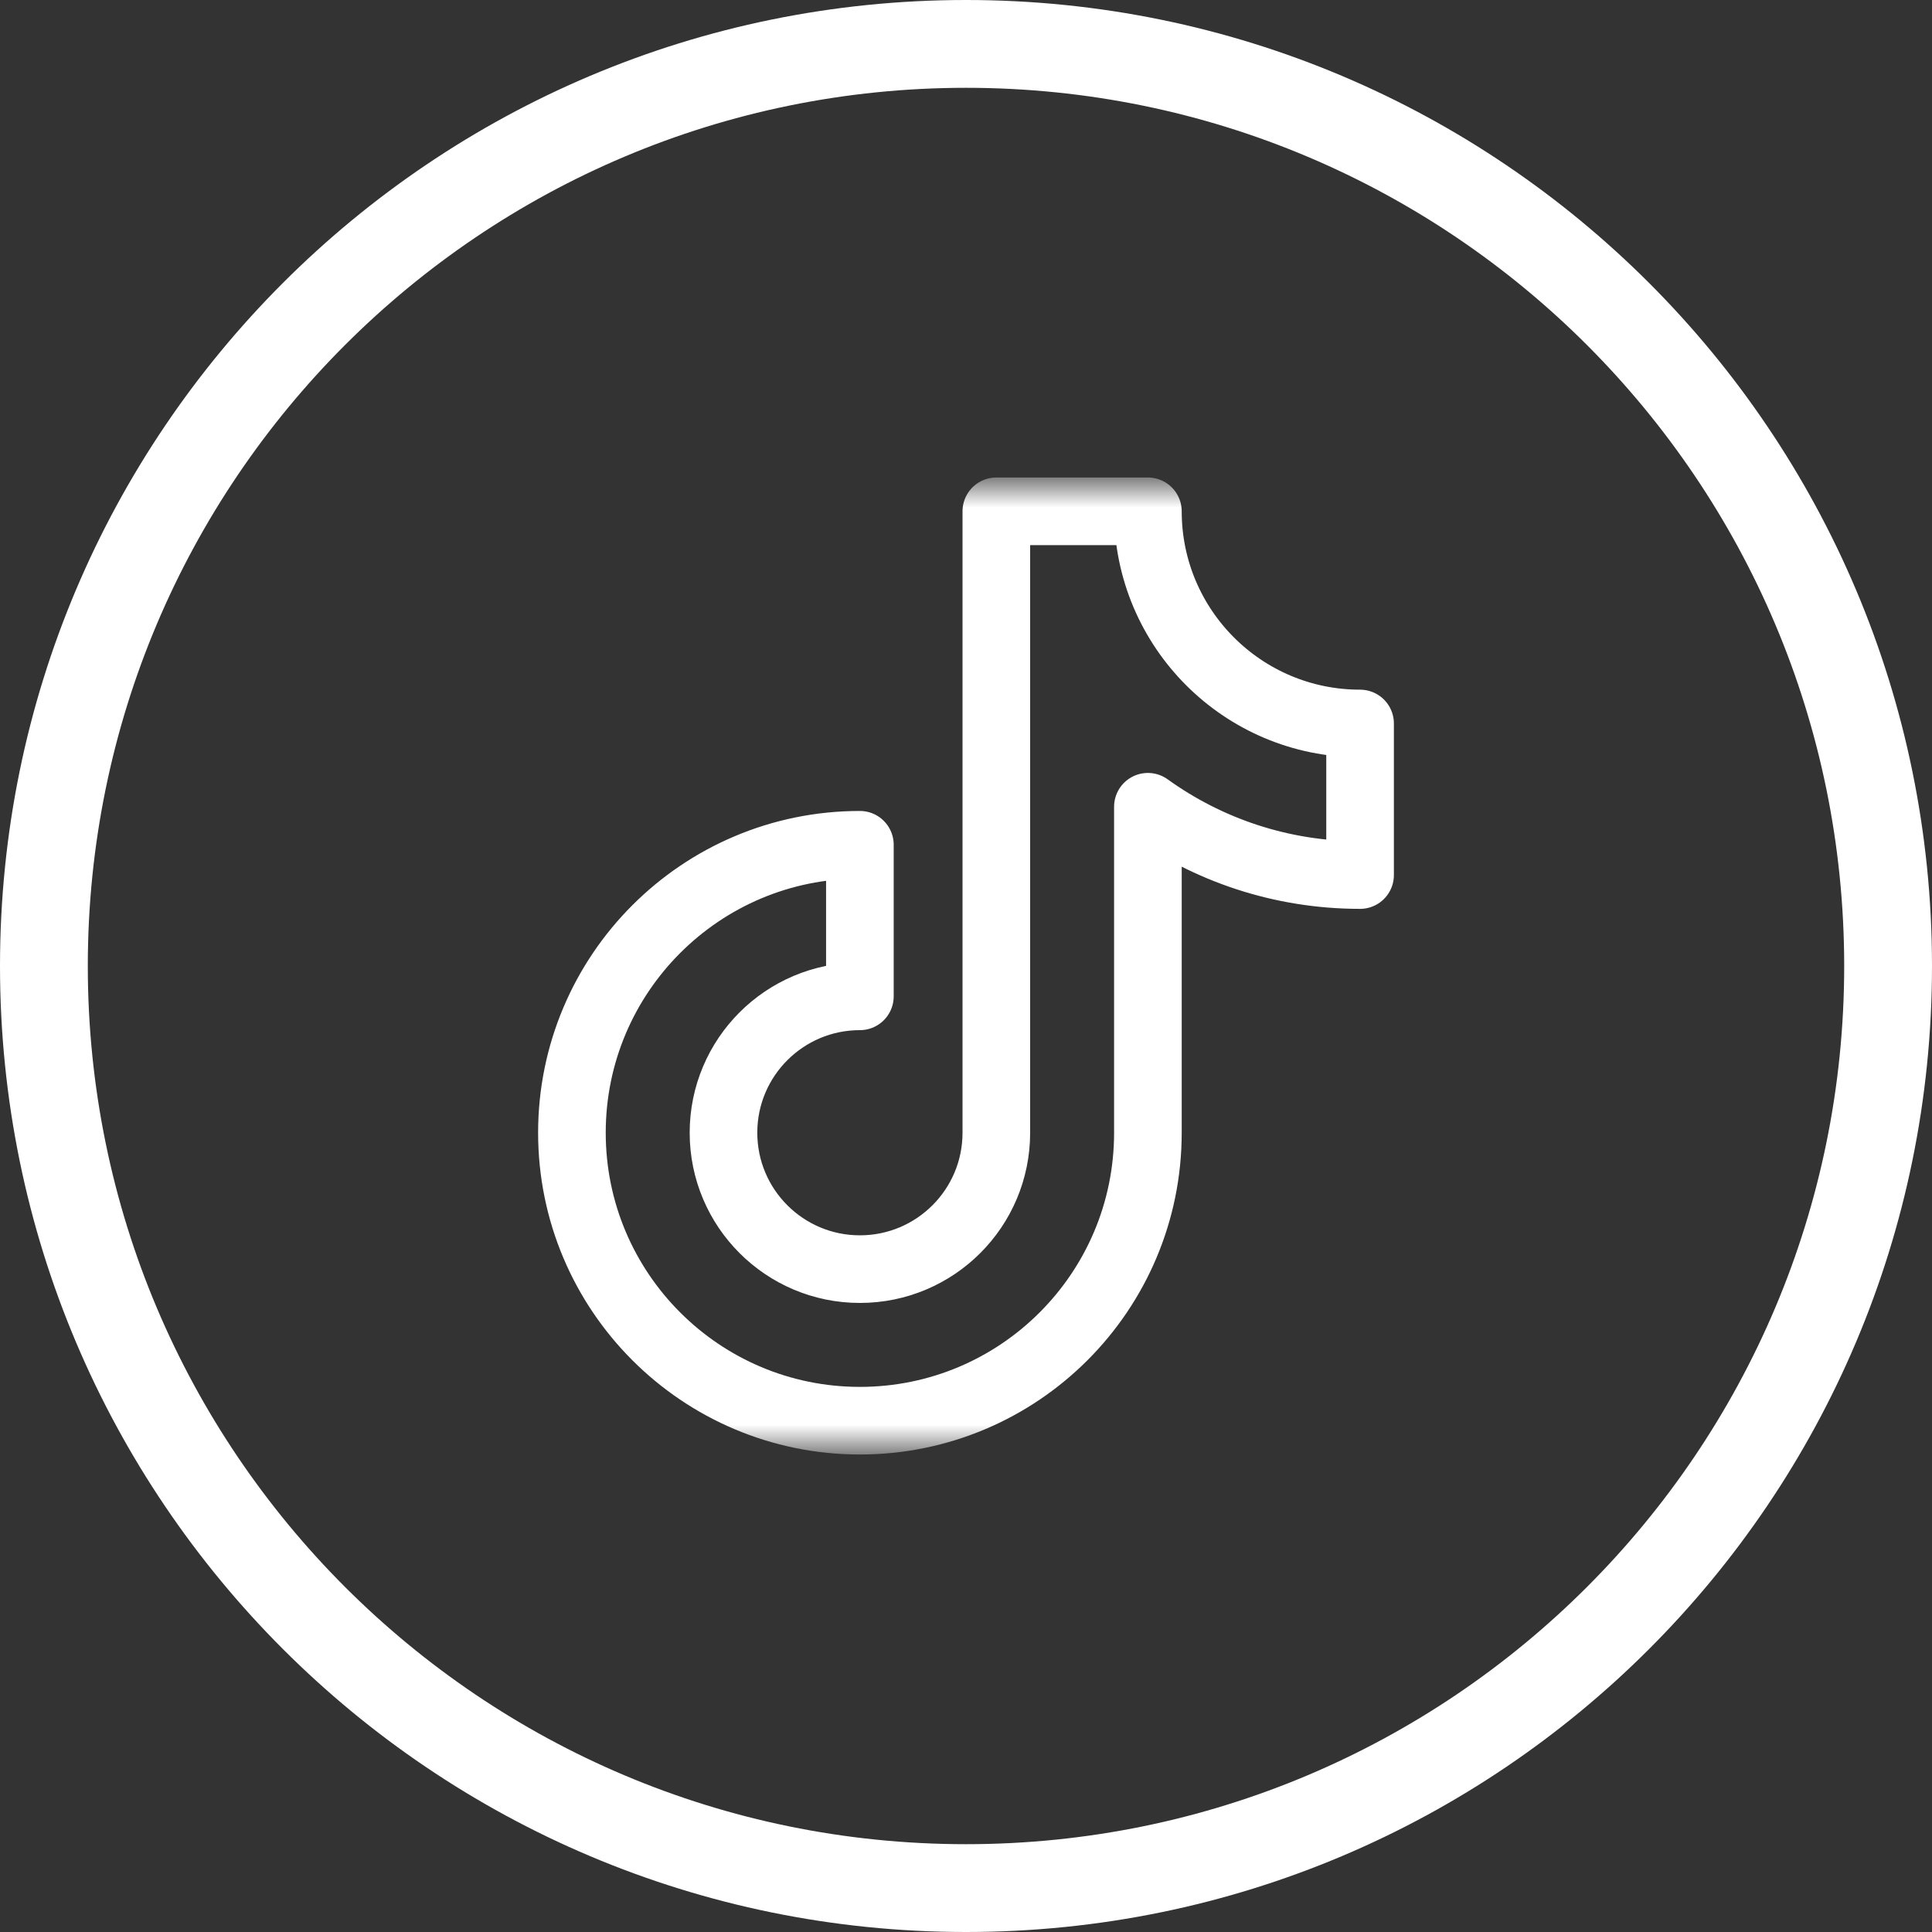 <?xml version="1.0" encoding="UTF-8"?> <svg xmlns="http://www.w3.org/2000/svg" width="40" height="40" viewBox="0 0 40 40" fill="none"><rect x="0" y="0" width="40" height="40" fill="#333333" stroke="none"/><g clip-path="url(#clip0_6114_85)"><path d="M20 0C8.954 0 0 8.954 0 20C0 31.046 8.954 40 20 40C31.046 40 40 31.046 40 20C40 8.954 31.046 0 20 0ZM20 38.182C9.958 38.182 1.818 30.042 1.818 20C1.818 9.958 9.958 1.818 20 1.818C30.042 1.818 38.182 9.958 38.182 20C38.182 30.042 30.042 38.182 20 38.182Z" fill="white"></path><mask id="mask0_6114_85" style="mask-type:luminance" maskUnits="userSpaceOnUse" x="10" y="10" width="20" height="20"><path d="M10 10H30V30H10V10Z" fill="white"></path></mask><g mask="url(#mask0_6114_85)"><path d="M28.159 14.979C25.732 14.979 23.766 13.012 23.766 10.586H20.628V23.452C20.628 25.012 19.363 26.276 17.803 26.276C16.244 26.276 14.979 25.012 14.979 23.452C14.979 21.892 16.244 20.628 17.803 20.628V17.49C14.511 17.49 11.841 20.159 11.841 23.452C11.841 26.745 14.511 29.414 17.803 29.414C21.096 29.414 23.766 26.745 23.766 23.452V16.703C25.002 17.593 26.519 18.117 28.159 18.117V14.979Z" stroke="white" stroke-width="1.4" stroke-miterlimit="10" stroke-linecap="round" stroke-linejoin="round"></path></g></g><defs><clipPath id="clip0_6114_85"><rect width="40" height="40" fill="white"></rect></clipPath></defs></svg> 